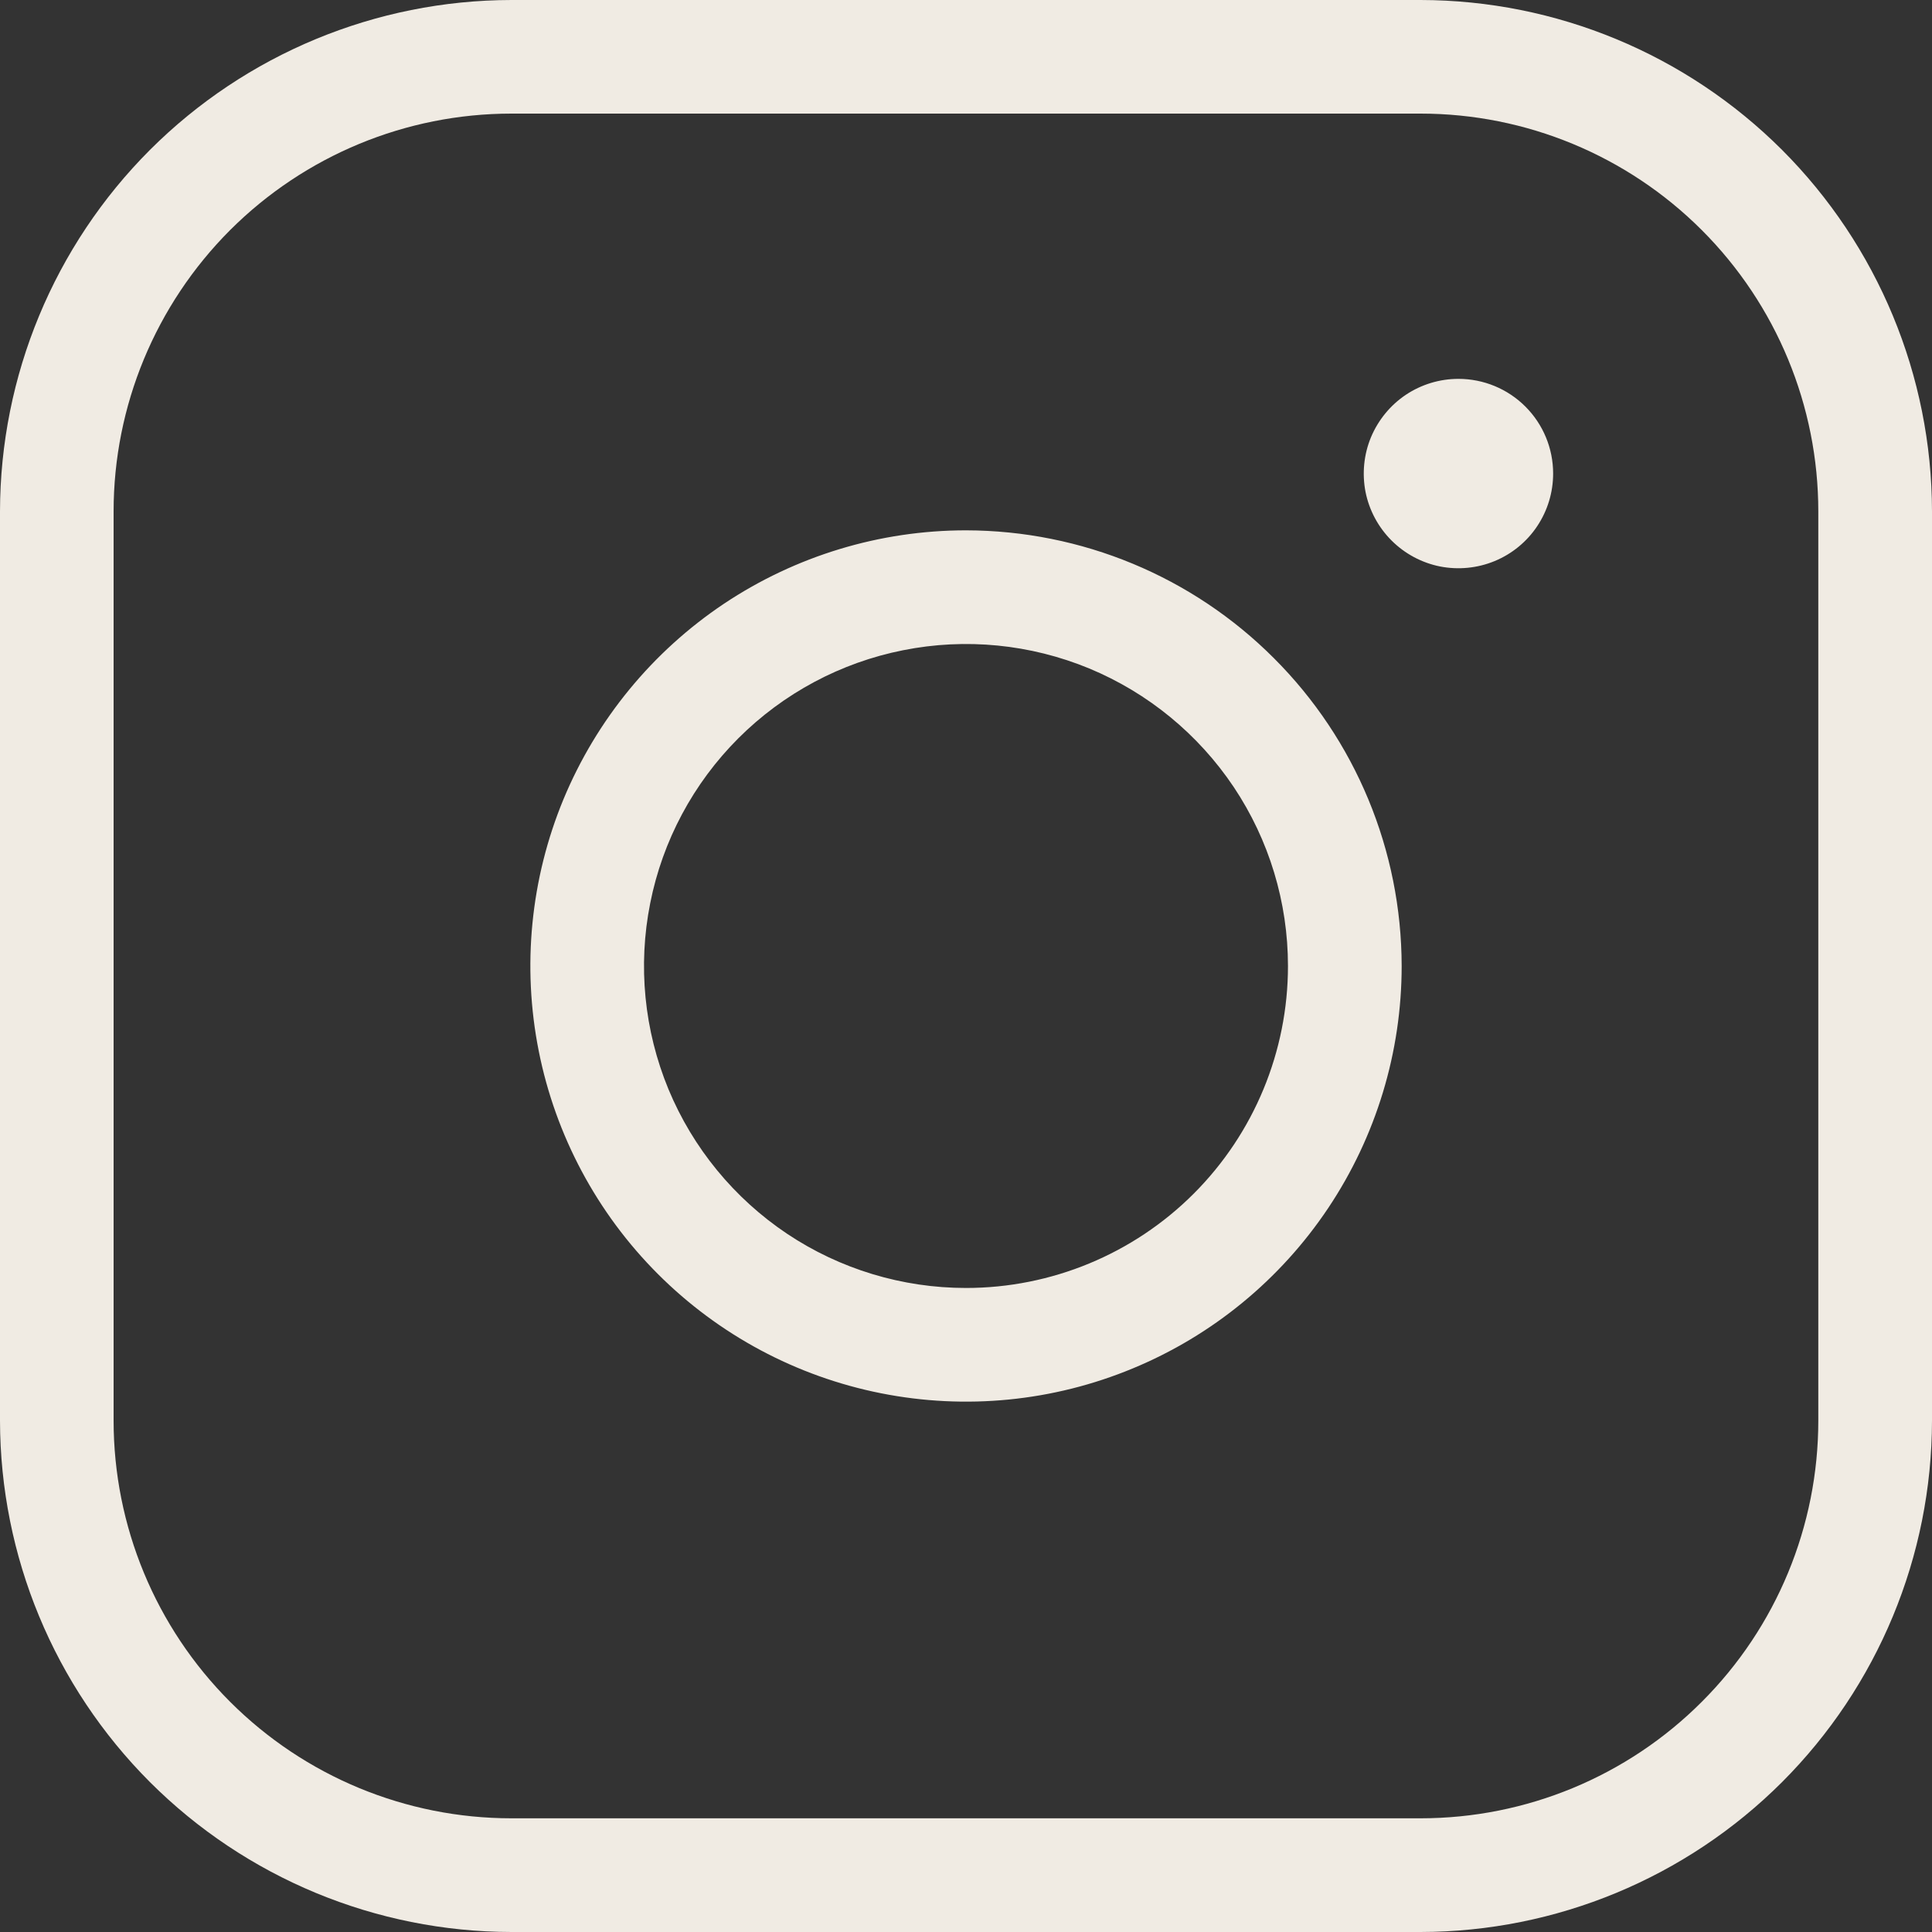 <?xml version="1.0" encoding="UTF-8"?> <svg xmlns="http://www.w3.org/2000/svg" width="20" height="20" viewBox="0 0 20 20" fill="none"><rect x="0" y="0" width="20" height="20" fill="#333333" stroke="none"/> <path d="M10 5.49C9.108 5.49 8.236 5.755 7.494 6.25C6.753 6.746 6.175 7.45 5.833 8.274C5.492 9.098 5.403 10.005 5.577 10.88C5.751 11.755 6.18 12.558 6.811 13.189C7.442 13.82 8.245 14.249 9.12 14.423C9.995 14.597 10.902 14.508 11.726 14.166C12.55 13.825 13.254 13.247 13.75 12.505C14.245 11.764 14.51 10.892 14.51 10C14.508 8.804 14.033 7.658 13.187 6.813C12.342 5.967 11.196 5.492 10 5.49ZM10 13.333C9.341 13.333 8.696 13.138 8.148 12.772C7.6 12.405 7.173 11.885 6.92 11.276C6.668 10.666 6.602 9.996 6.731 9.35C6.859 8.703 7.177 8.109 7.643 7.643C8.109 7.177 8.703 6.859 9.35 6.731C9.996 6.602 10.666 6.668 11.276 6.92C11.885 7.173 12.405 7.6 12.772 8.148C13.138 8.696 13.333 9.341 13.333 10C13.333 10.884 12.982 11.732 12.357 12.357C11.732 12.982 10.884 13.333 10 13.333ZM14.706 0H5.294C3.891 0.002 2.545 0.56 1.552 1.552C0.56 2.545 0.002 3.891 0 5.294V14.706C0.002 16.11 0.56 17.455 1.552 18.448C2.545 19.44 3.891 19.998 5.294 20H14.706C16.11 19.998 17.455 19.44 18.448 18.448C19.44 17.455 19.998 16.11 20 14.706V5.294C19.998 3.891 19.44 2.545 18.448 1.552C17.455 0.56 16.11 0.002 14.706 0ZM18.823 14.706C18.823 15.798 18.39 16.845 17.617 17.617C16.845 18.39 15.798 18.823 14.706 18.823H5.294C4.202 18.823 3.155 18.39 2.382 17.617C1.61 16.845 1.176 15.798 1.176 14.706V5.294C1.176 4.202 1.61 3.155 2.382 2.382C3.155 1.61 4.202 1.176 5.294 1.176H14.706C15.798 1.176 16.845 1.61 17.617 2.382C18.39 3.155 18.823 4.202 18.823 5.294V14.706ZM16.078 4.902C16.078 5.096 16.021 5.285 15.913 5.447C15.806 5.608 15.652 5.734 15.473 5.808C15.294 5.882 15.097 5.901 14.907 5.864C14.717 5.826 14.542 5.732 14.405 5.595C14.268 5.458 14.174 5.283 14.136 5.093C14.099 4.903 14.118 4.706 14.192 4.527C14.267 4.348 14.392 4.195 14.553 4.087C14.715 3.979 14.904 3.922 15.098 3.922C15.358 3.922 15.607 4.025 15.791 4.209C15.975 4.393 16.078 4.642 16.078 4.902Z" fill="#F0EBE3"></path> </svg> 